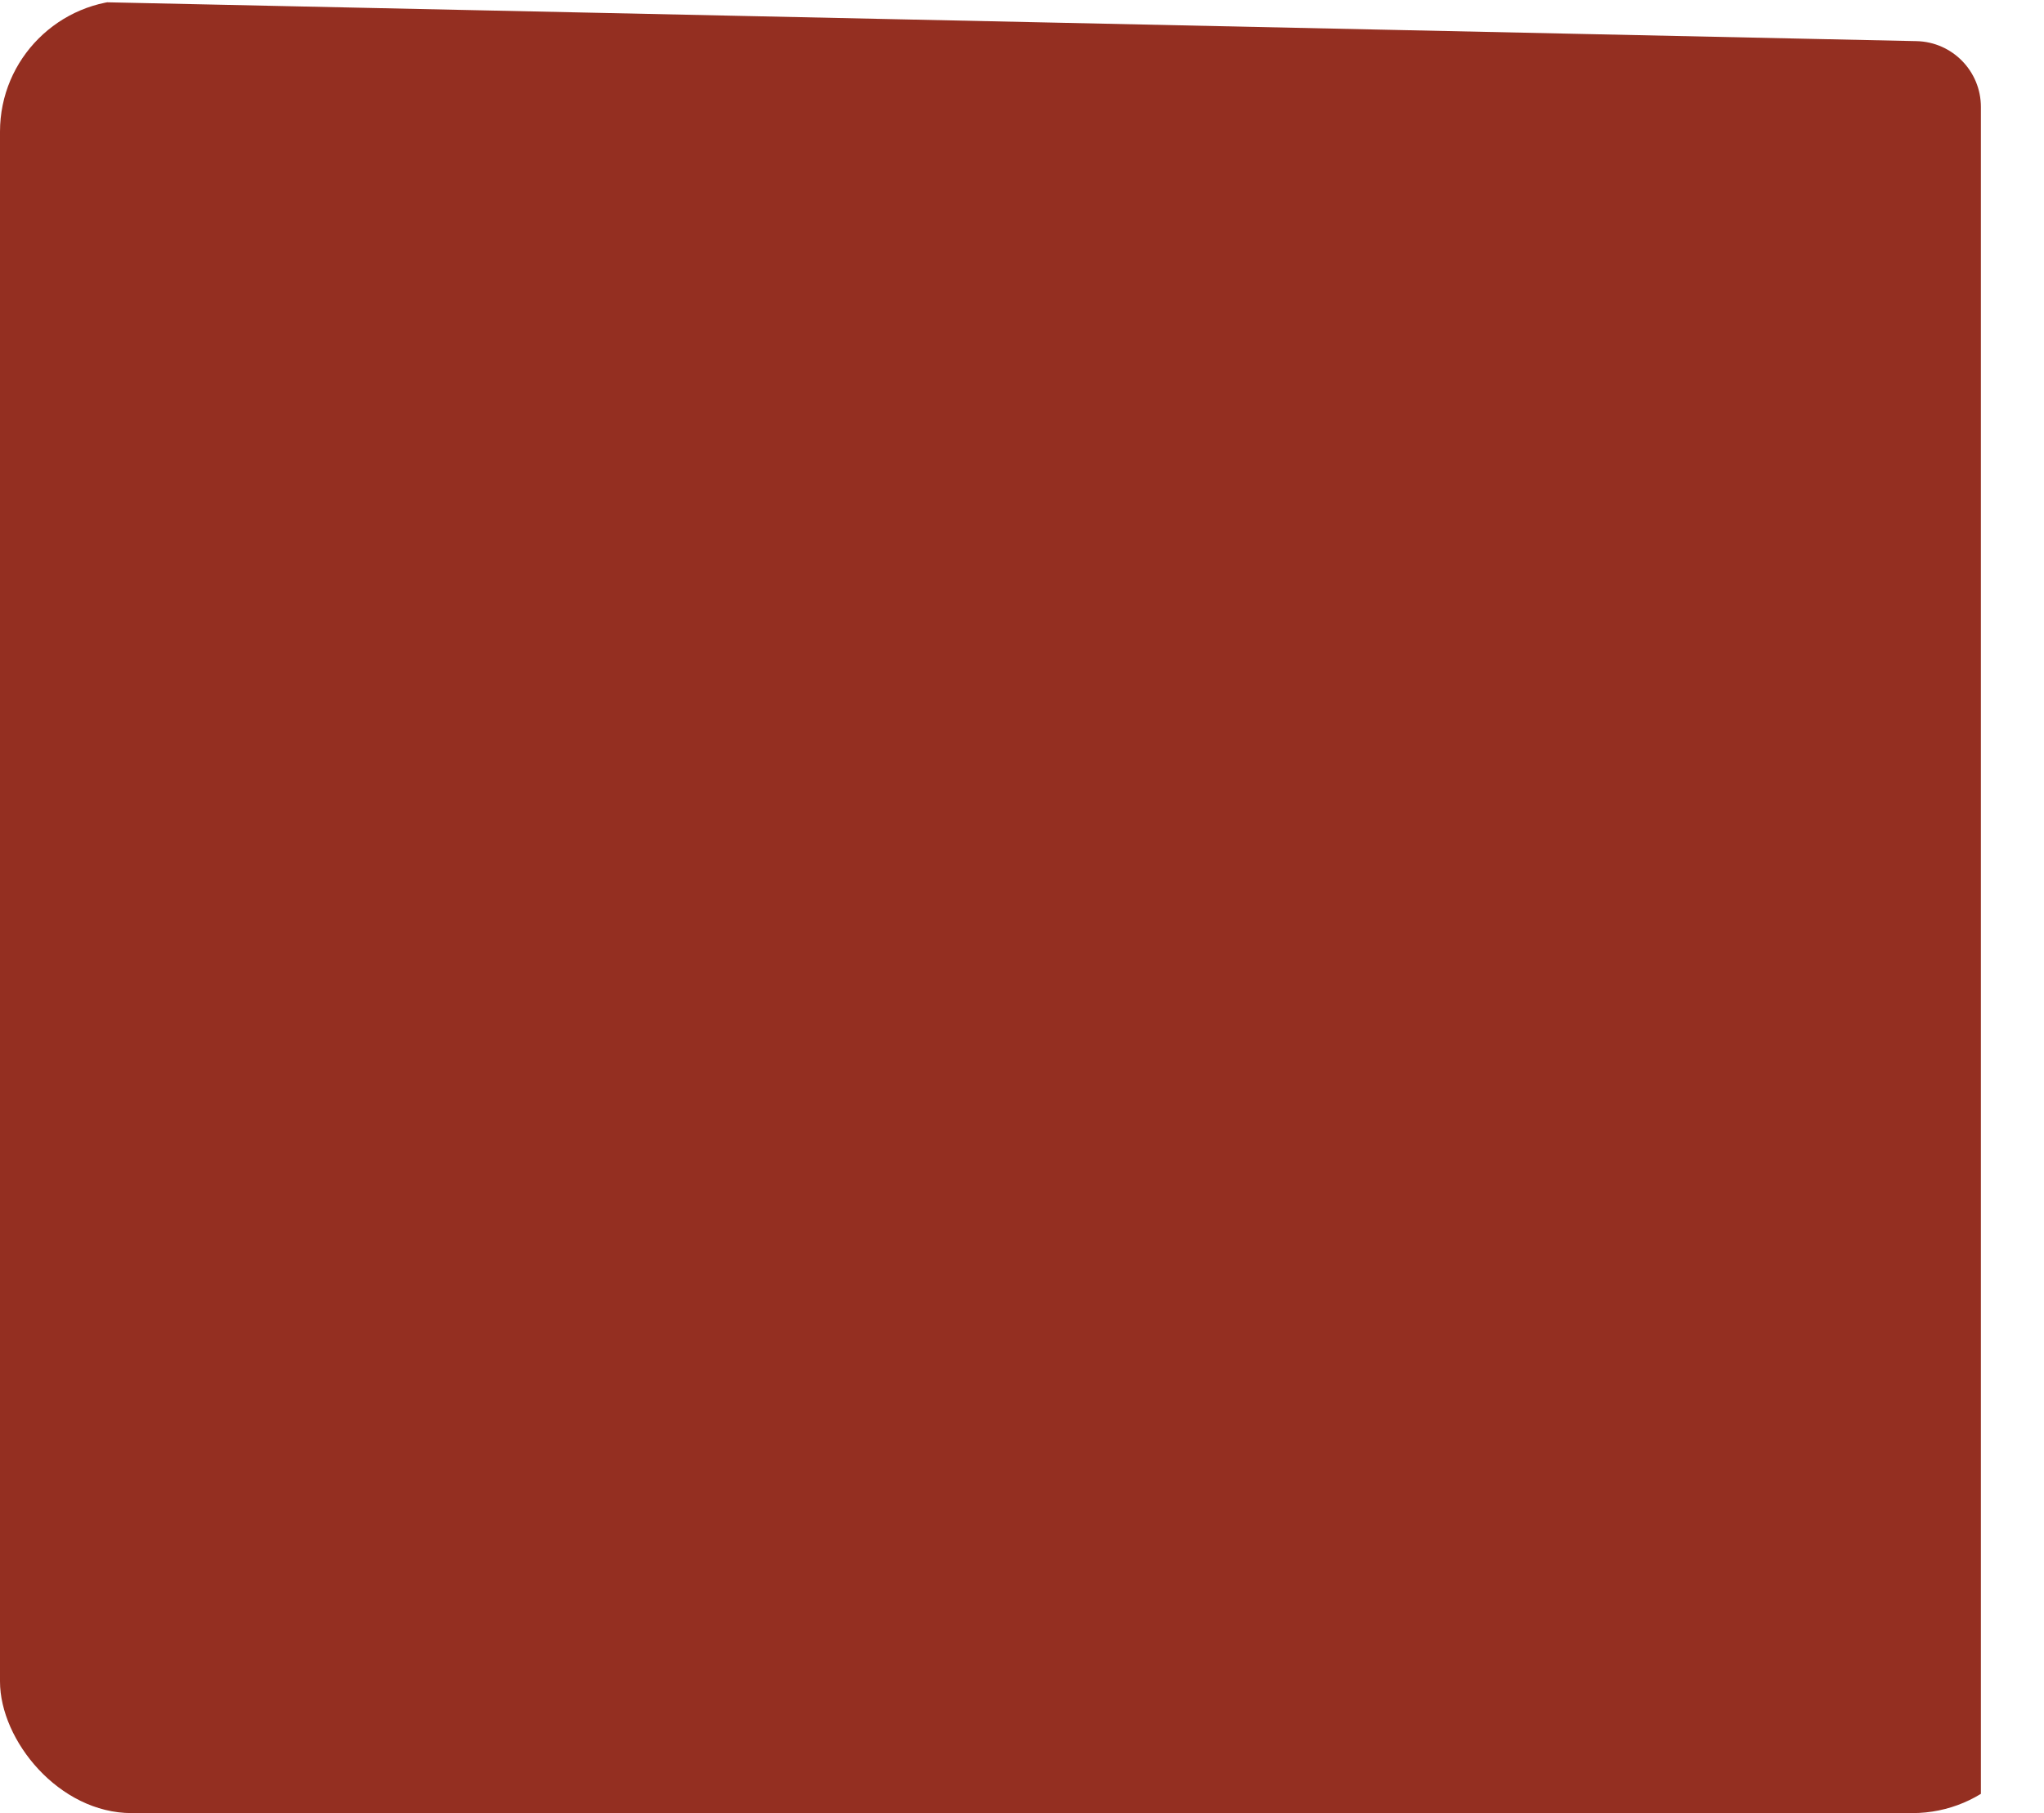 <?xml version="1.0" encoding="UTF-8"?> <svg xmlns="http://www.w3.org/2000/svg" width="745" height="661" viewBox="0 0 745 661" fill="none"><g clip-path="url(#clip0_99_16)"><path d="M0 24.521C0 11.064 11.062 0.237 24.515 0.526L698.515 14.996C711.566 15.276 722 25.936 722 38.99V669.075C722 682.103 711.606 692.752 698.582 693.068L24.581 709.404C11.103 709.731 0 698.894 0 685.411V24.521Z" fill="#942F21"></path></g><defs><clipPath id="clip0_99_16"><rect width="745" height="661" rx="48" fill="white"></rect></clipPath></defs></svg> 